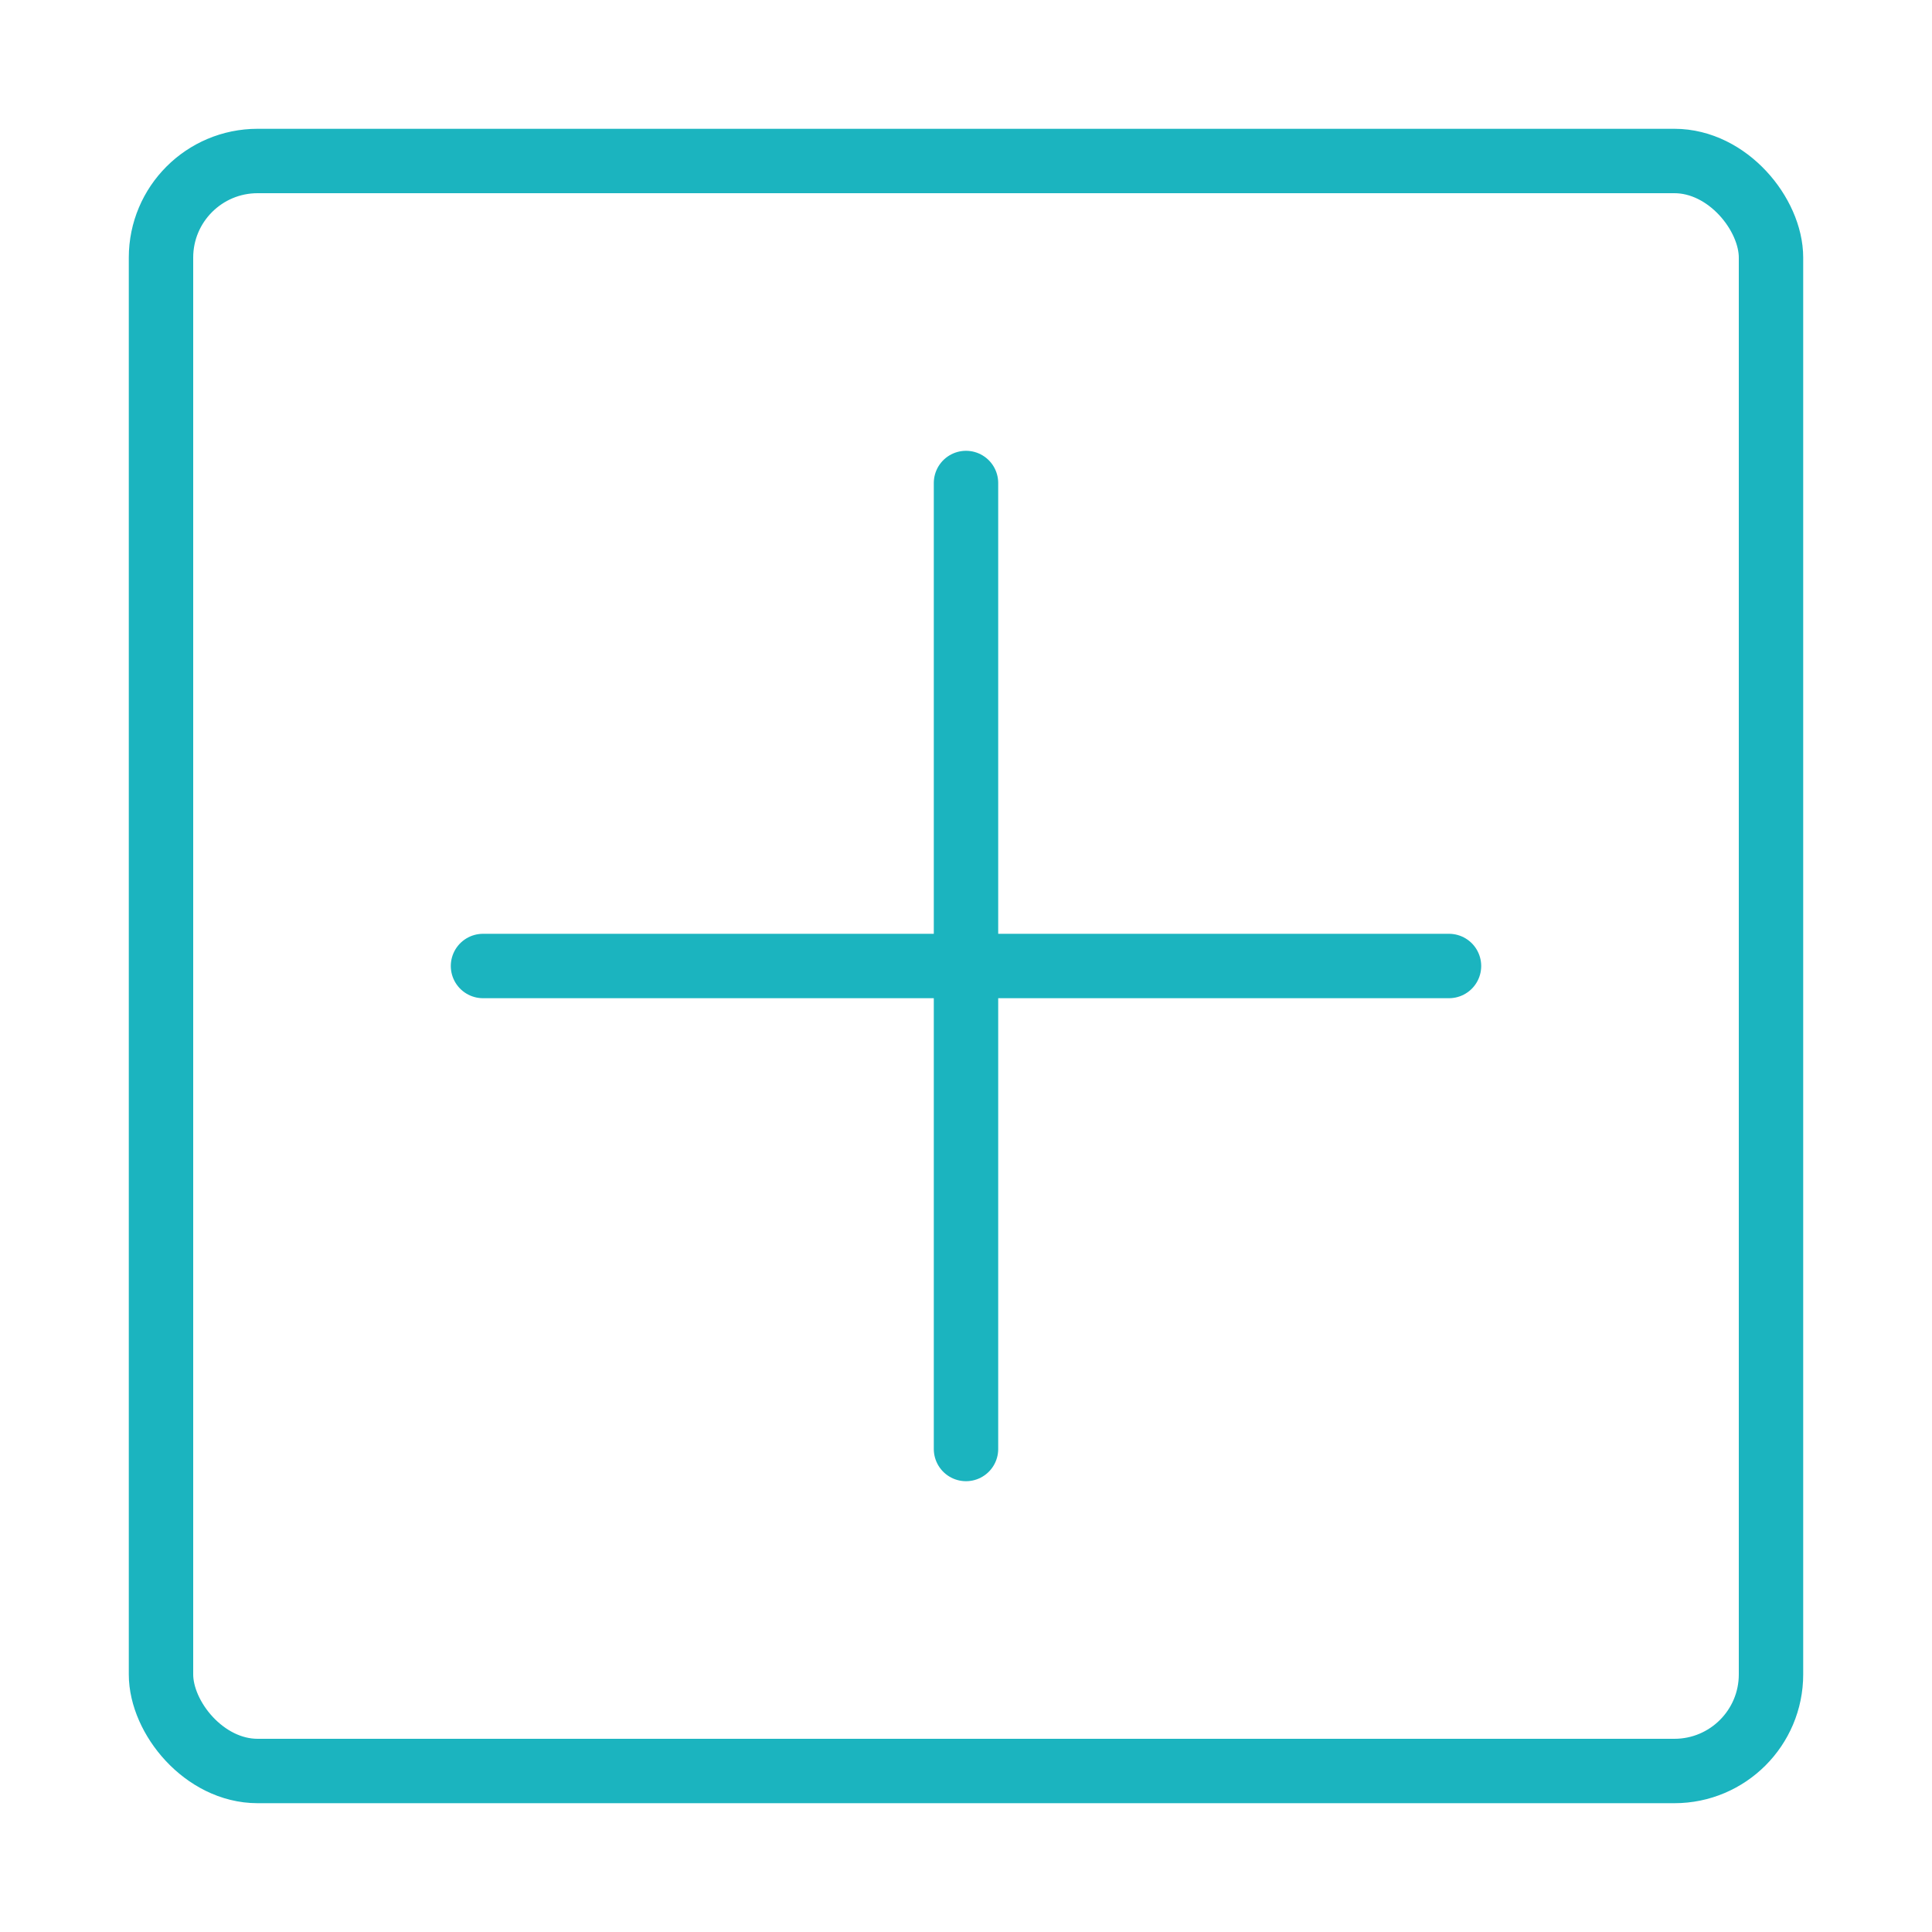 <svg width="120" height="120" viewBox="0 0 120 120" fill="none" xmlns="http://www.w3.org/2000/svg">
<g id="plus-1">
<g id="plus-1_2">
<rect id="Layer 1" x="10" y="10" width="100" height="100" rx="6" stroke="#1BB4BF" stroke-width="4" stroke-linecap="round" stroke-linejoin="round"/>
<path id="Layer 2" d="M30 60H90" stroke="#1BB4BF" stroke-width="4" stroke-linecap="round" stroke-linejoin="round"/>
<path id="Layer 3" d="M60 90V30" stroke="#1BB4BF" stroke-width="4" stroke-linecap="round" stroke-linejoin="round"/>
</g>
</g>
</svg>
